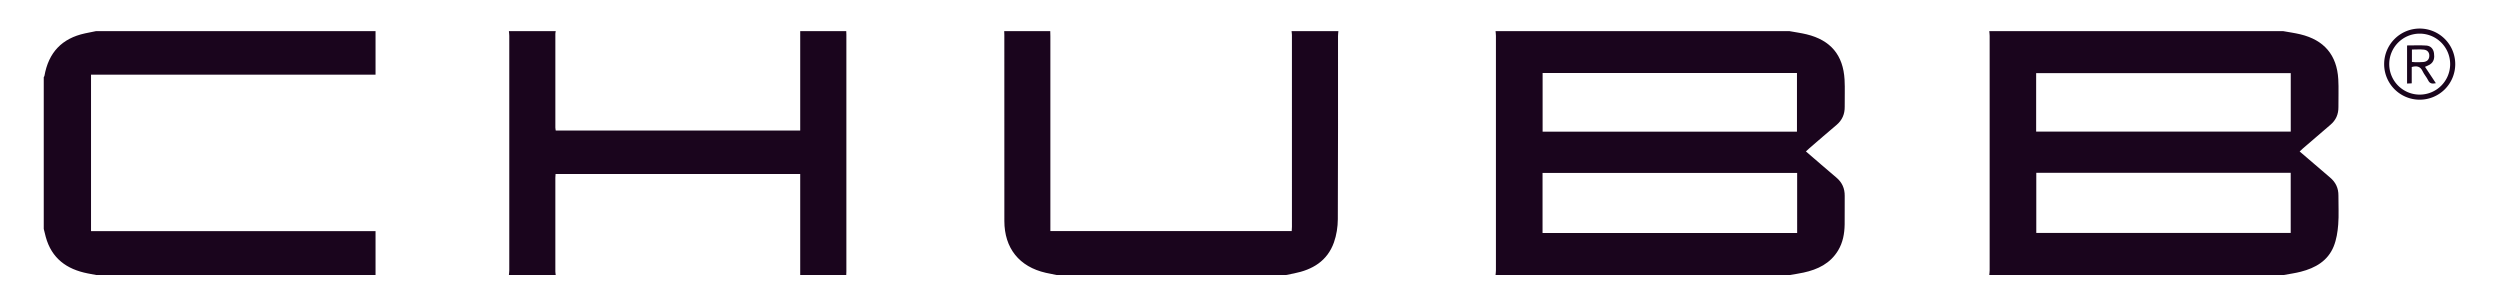 <svg xmlns="http://www.w3.org/2000/svg" width="400" height="48" viewBox="0 0 400 48">
    <g fill="#1A051D" fill-rule="evenodd">
        <path d="M325.784 21.053h40.736v-9.354h-40.736v9.354zm.022 16.22h40.708v-9.621h-40.708v9.621zM365.402 44h-47.118c.021-.25.06-.501.06-.752.003-12.507.003-25.014 0-37.52 0-.251-.039-.502-.06-.752h46.991c.928.169 1.867.295 2.783.515 3.802.915 5.845 3.314 6.067 7.19.085 1.477.007 2.962.023 4.444.012 1.152-.394 2.093-1.278 2.842-1.468 1.244-2.922 2.505-4.38 3.761-.181.157-.353.325-.547.505 1.658 1.423 3.255 2.808 4.87 4.172.9.76 1.346 1.704 1.335 2.884-.014 1.545.088 3.098-.033 4.633-.092 1.184-.283 2.415-.725 3.505-.945 2.326-2.944 3.455-5.27 4.051-.892.23-1.811.351-2.718.522zM246.818 21.065h40.696v-9.382h-40.696v9.382zm-.01 16.211h40.736V27.67h-40.736v9.607zm-7.52-32.3h46.991c.929.17 1.868.295 2.783.517 3.84.936 5.846 3.315 6.068 7.252.08 1.435.002 2.878.023 4.317.018 1.2-.403 2.171-1.33 2.949-1.456 1.223-2.89 2.475-4.332 3.717-.181.156-.353.324-.546.5 1.66 1.428 3.253 2.819 4.87 4.18.924.778 1.352 1.744 1.338 2.945-.018 1.523.015 3.047-.01 4.57-.024 1.455-.277 2.865-1.038 4.136-1.256 2.098-3.253 3.057-5.536 3.553-.715.155-1.441.26-2.163.388h-47.118c.021-.25.06-.501.06-.752.003-12.507.003-25.014 0-37.52 0-.251-.039-.502-.06-.752zM60.087 4.976v6.969H14.564v25.04h45.523V44H15.382c-.452-.085-.904-.168-1.355-.257-3.36-.658-5.773-2.407-6.71-5.849-.114-.42-.212-.844-.317-1.267V12.348c.038-.07.098-.135.11-.209.66-3.755 2.8-6 6.498-6.802.59-.128 1.183-.241 1.774-.361h44.705zM135.4 4.976c.007.19.02.38.02.57V43.43c0 .19-.013.38-.02.57h-7.366V27.84H88.892c-.014.231-.036.417-.036.603-.002 4.999-.002 9.997 0 14.995.001.187.04.375.06.562h-7.492c.02-.25.06-.501.06-.752.003-12.507.003-25.014 0-37.52 0-.251-.04-.502-.06-.752h7.493c-.02.145-.06.29-.06.435-.003 4.998-.003 9.996 0 14.994 0 .16.04.32.06.482h39.117V4.976h7.366zM214.142 4.976c-.021.272-.06.543-.06.815-.003 9.759.02 19.517-.03 29.275-.006 1.246-.21 2.552-.624 3.722-1.052 2.966-3.427 4.374-6.386 4.957-.428.084-.855.17-1.282.255h-36.704c-.574-.116-1.15-.22-1.721-.35-4.254-.967-6.636-3.935-6.638-8.304-.007-9.912-.003-19.824-.004-29.736 0-.212-.012-.423-.02-.634h7.367c.007.275.02.55.02.824v31.166h38.615c.012-.225.035-.449.035-.672.001-10.231.002-20.462-.001-30.693 0-.208-.04-.417-.06-.625h7.493z"/>
        <path fill-rule="nonzero" d="M387.152 15.951a5.689 5.689 0 0 0 5.686-5.69 5.689 5.689 0 0 0-5.686-5.692 5.689 5.689 0 0 0-5.687 5.691 5.689 5.689 0 0 0 5.687 5.691zm0-.813a4.876 4.876 0 0 1-4.874-4.878 4.876 4.876 0 0 1 4.874-4.878 4.876 4.876 0 0 1 4.873 4.878 4.876 4.876 0 0 1-4.873 4.878z"/>
        <path d="M385.907 9.91c.19.017.353.042.516.041.443-.002.889.015 1.328-.032.539-.056.9-.347.937-.93.037-.557-.268-.985-.869-1.05-.619-.066-1.25-.014-1.912-.014V9.91zm-.029.81v2.613l-.748.036V7.271c1.04 0 2.075-.052 3.1.019.688.047 1.111.545 1.206 1.202.106.73.025 1.409-.673 1.843-.212.132-.454.215-.762.358l1.74 2.622c-.567.109-.965.095-1.236-.465-.248-.51-.654-.946-.89-1.46-.358-.777-.925-.892-1.737-.67z"/>
    </g>
</svg>
